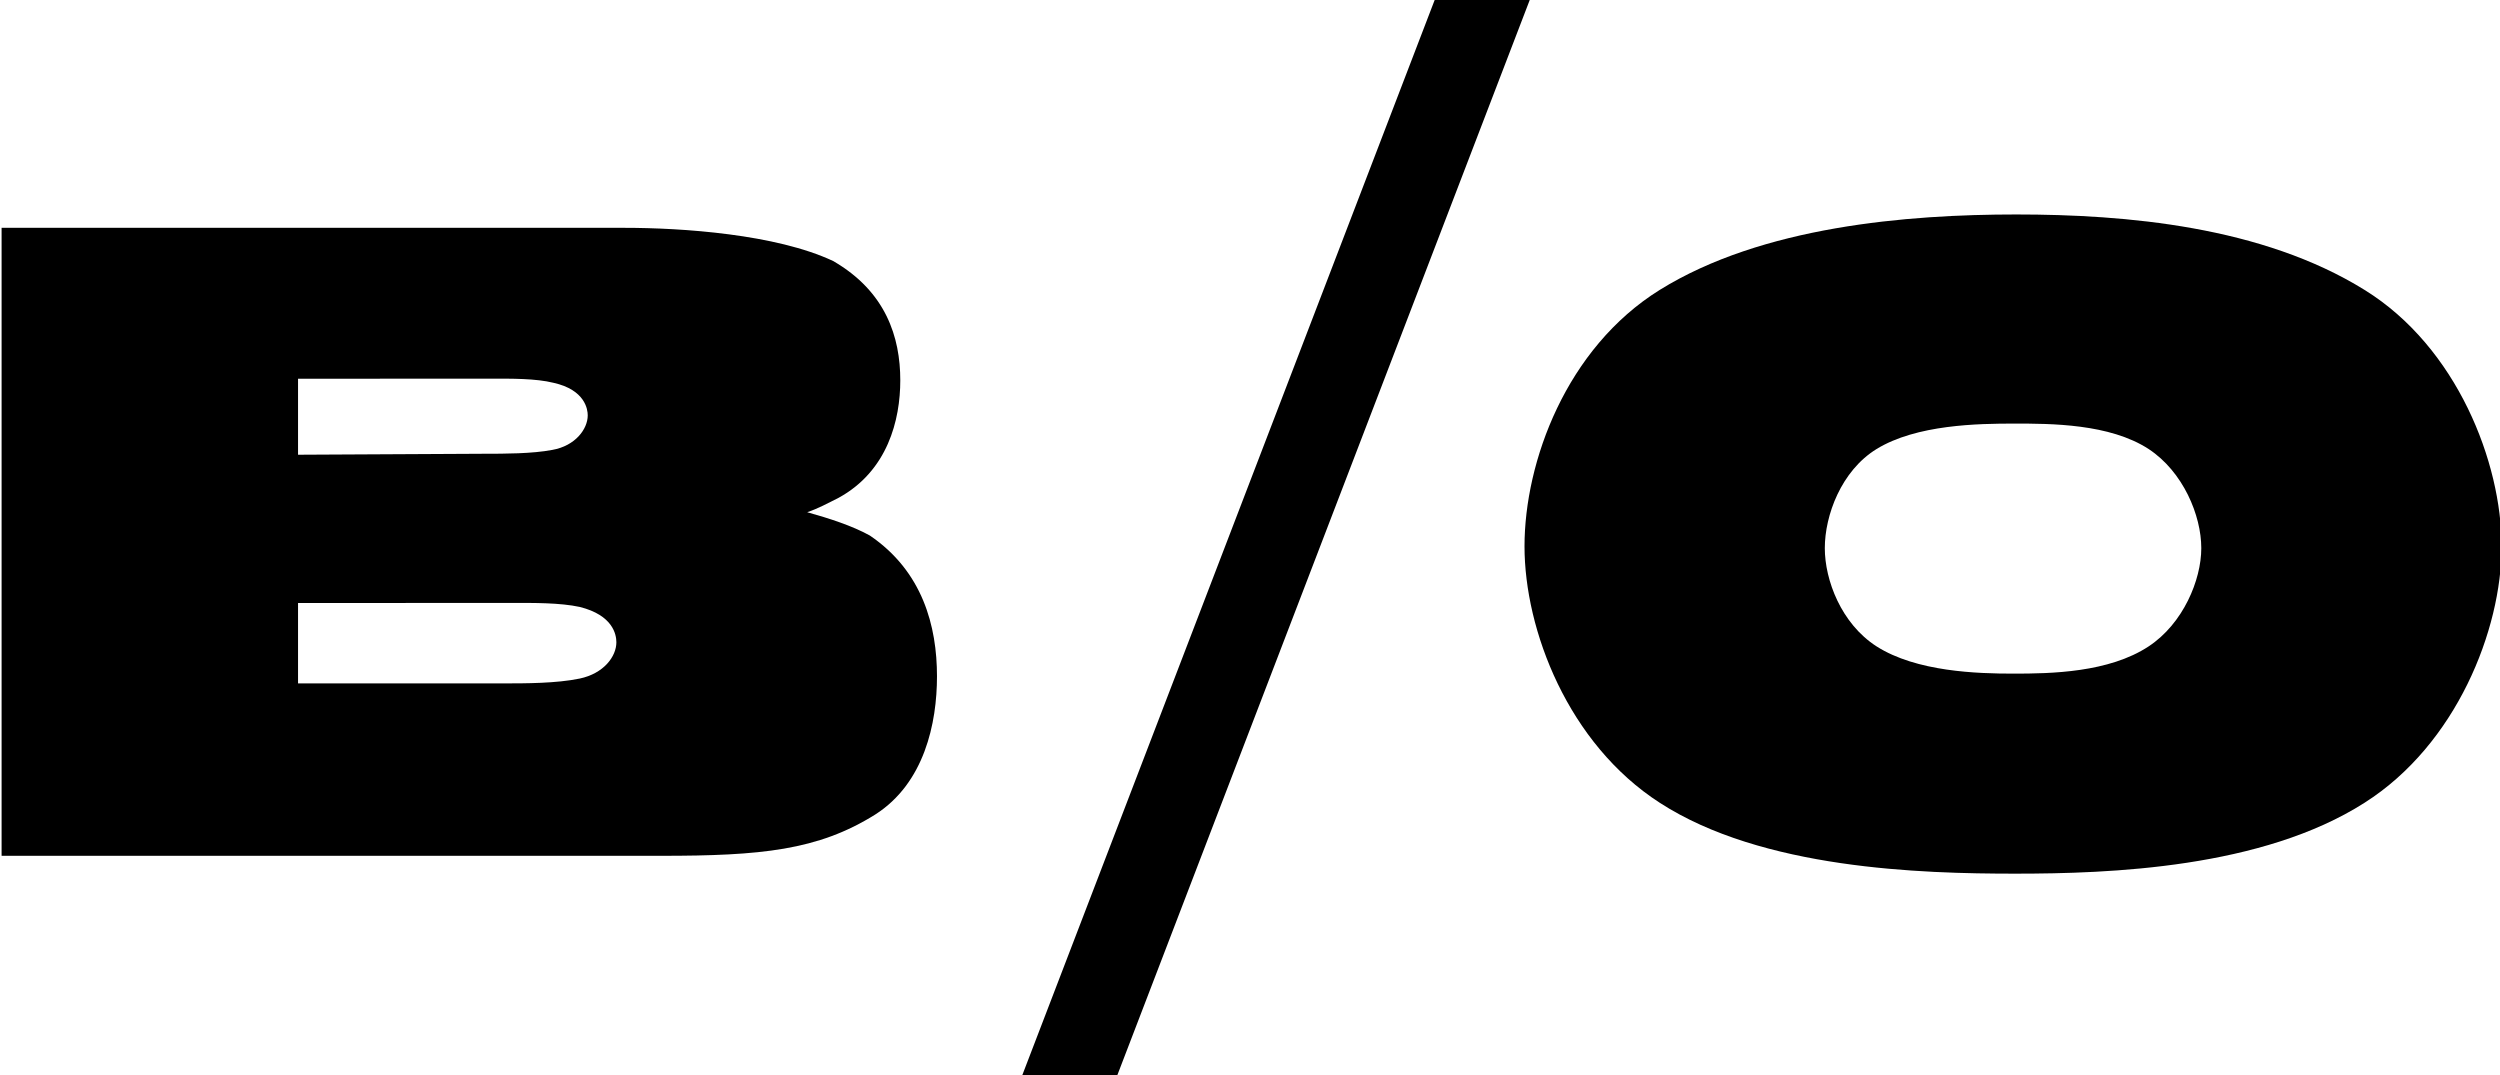 <svg xmlns="http://www.w3.org/2000/svg" viewBox="0 0 500 215"><g><g id="Layer_1"><path d="M286.934,0h19.012l-82.467,215h-19.009L286.934,0Z"></path><path d="M331.939,160.547c-18.326-11.819-27.037-34.551-27.037-51.28,0-16.913,8.347-39.641,27.037-51.28,20.503-12.731,49.534-15.094,71.305-15.094,21.957,0,49.174,2.363,69.674,15.094,18.509,11.455,27.4,34.551,27.4,51.28s-9.071,39.641-27.4,51.28c-20.5,13.096-50.985,14.185-69.854,14.185s-50.621-.909-71.125-14.185ZM429.737,129.272c6.893-4.549,10.522-13.276,10.522-19.64,0-6.548-3.628-15.275-10.522-19.821-7.804-5.094-19.596-5.094-26.853-5.094-7.26,0-19.596.184-27.58,5.094-7.077,4.362-10.342,13.273-10.342,19.821,0,6.364,3.265,15.091,10.342,19.64,7.984,5.091,20.14,5.455,27.397,5.455,7.44,0,19.053-.184,27.037-5.455Z"></path><path d="M187.397,135.278c0,9.33-2.506,21.35-12.352,27.629-11.457,7.179-22.915,8.255-42.786,8.255H.319V45.566h124.6c11.457,0,30.254,1.256,41.712,6.639,10.562,6.101,13.427,15.249,13.427,23.863,0,7.895-2.506,18.122-12.352,23.504-2.149,1.078-4.118,2.153-6.265,2.872,4.475,1.253,8.95,2.691,12.53,4.663,10.562,7.176,13.427,18.122,13.427,28.17ZM110.467,89.979c4.598-.811,7.079-4.168,7.079-6.912,0-1.167-.5-5.092-6.849-6.507-3.509-.881-8.606-.838-12.334-.824l-38.755.007v15.203l37.204-.195c4.064,0,9.63,0,13.655-.772ZM115.967,121.391c-3.926-.854-9.297-.818-13.634-.801l-42.725.007v16.084h40.963c4.528,0,10.73,0,15.373-.97,4.812-1.012,7.331-4.416,7.331-7.252,0-1.573-.703-5.412-7.308-7.067Z"></path></g></g></svg>